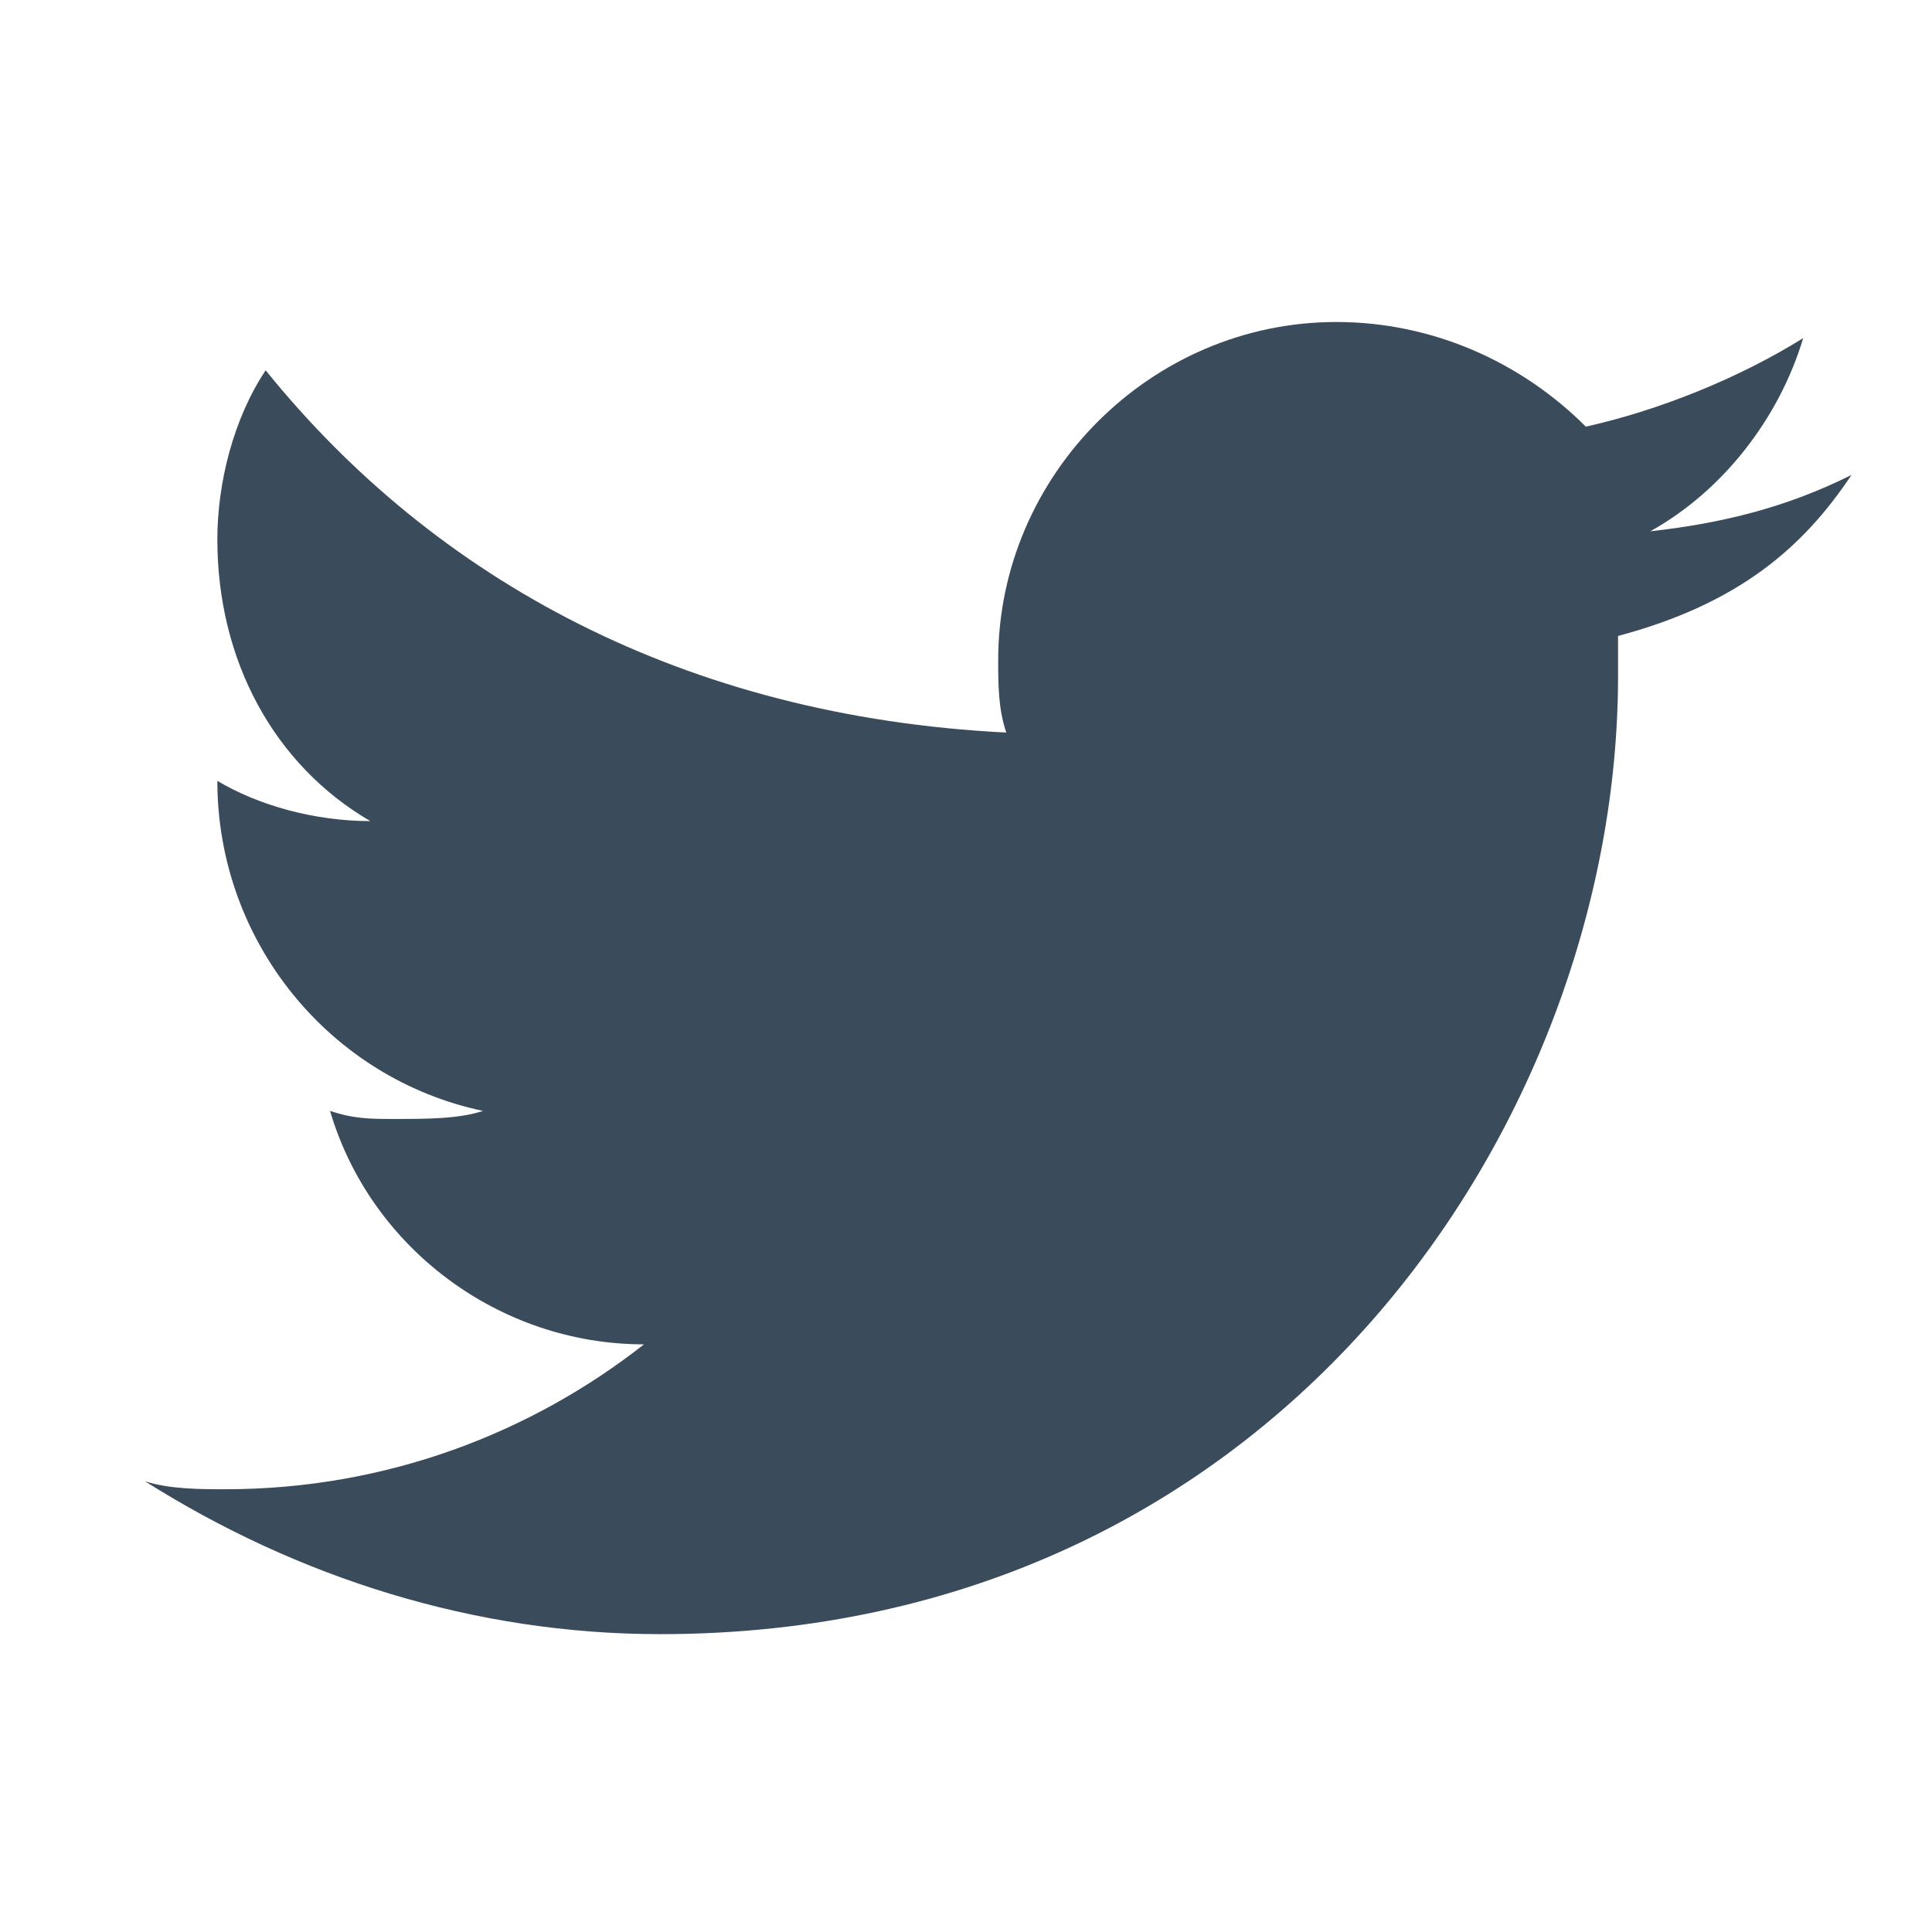 <svg xmlns="http://www.w3.org/2000/svg" viewBox="0 0 24 24" width="24" height="24">
  <path d="M23,5.9c-0.8,0.4-1.6,0.6-2.5,0.7c0.9-0.5,1.6-1.4,1.9-2.4c-0.8,0.5-1.8,0.9-2.7,1.1c-0.8-0.8-1.9-1.3-3.1-1.3
  c-2.3,0-4.2,1.9-4.2,4.2c0,0.3,0,0.6,0.1,0.9C8.5,8.9,5.4,7.2,3.3,4.6c-0.4,0.6-0.6,1.4-0.6,2.1c0,1.5,0.7,2.8,1.9,3.5
  c-0.7,0-1.4-0.2-1.9-0.5v0c0,2,1.4,3.7,3.3,4.1c-0.3,0.1-0.7,0.1-1.1,0.1c-0.3,0-0.5,0-0.8-0.1c0.5,1.7,2.1,2.9,3.9,2.9
  c-1.4,1.1-3.2,1.8-5.2,1.8c-0.3,0-0.7,0-1-0.1c1.9,1.2,4.1,1.9,6.4,1.9c7.7,0,11.9-6.4,11.9-11.9c0-0.2,0-0.4,0-0.5
  C21.6,7.5,22.4,6.8,23,5.9z" fill="#3a4b5c"/>
</svg>
